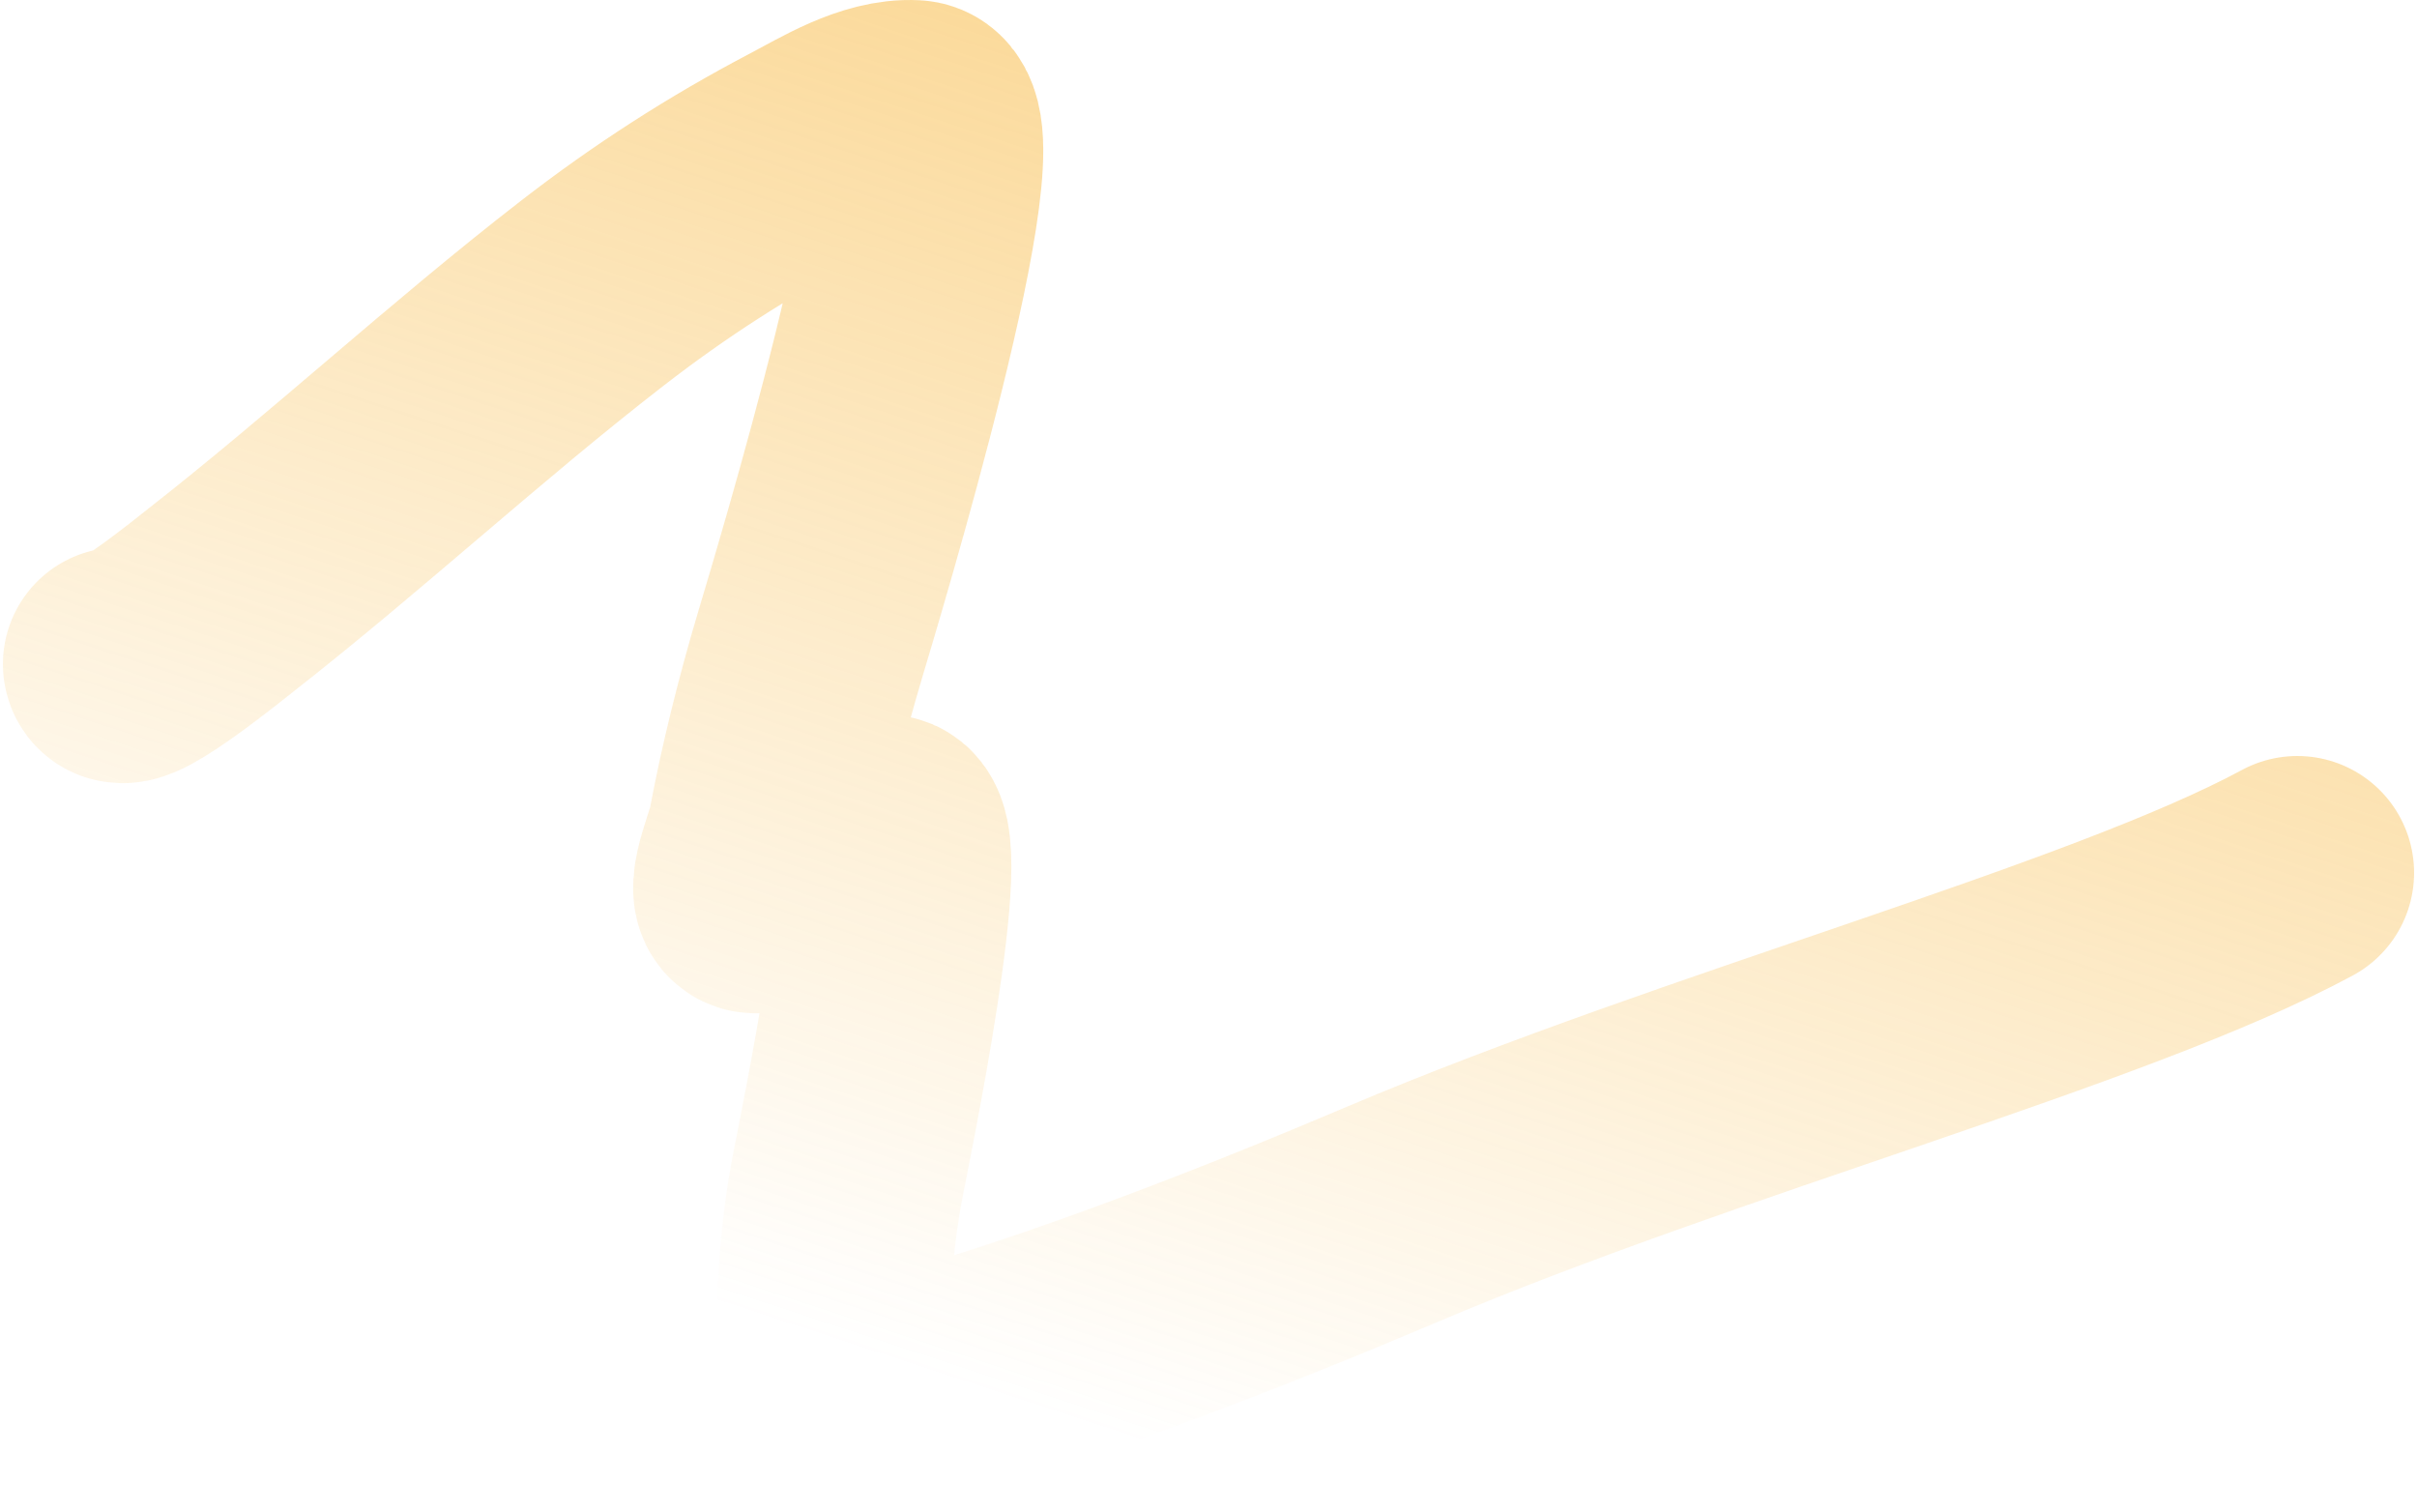 <?xml version="1.0" encoding="UTF-8"?> <svg xmlns="http://www.w3.org/2000/svg" width="828" height="518" viewBox="0 0 828 518" fill="none"> <path d="M41 227.53C41.7 233.133 74.266 206.688 75.551 205.682C118.911 171.748 159.311 134.228 202.83 100.505C225.963 82.579 249.653 67.312 275.489 53.76C286.253 48.113 300.268 39.328 313.088 40.041C331.974 41.09 282.926 202.745 277.521 220.925C271.239 242.054 265.81 263.654 261.77 285.326C260.744 290.828 251.321 311.963 261.77 306.159C274.707 298.971 287.682 287.544 302.672 284.818C315.283 282.525 292.634 391.219 290.35 403.206C286.529 423.269 285.258 442.884 285.651 463.289C286.008 481.855 302.968 478.734 317.534 474.594C367.975 460.258 427 437.226 477 416C583 371 722.116 334.073 787 299" stroke="url(#paint0_linear_162_972)" stroke-width="80" stroke-linecap="round"></path> <defs> <linearGradient id="paint0_linear_162_972" x1="345.077" y1="3.402" x2="203.577" y2="433.402" gradientUnits="userSpaceOnUse"> <stop stop-color="#F6AA1A"></stop> <stop offset="0" stop-color="#F6AA1A" stop-opacity="0.44"></stop> <stop offset="1" stop-color="#F6AA1A" stop-opacity="0"></stop> </linearGradient> </defs> </svg> 
